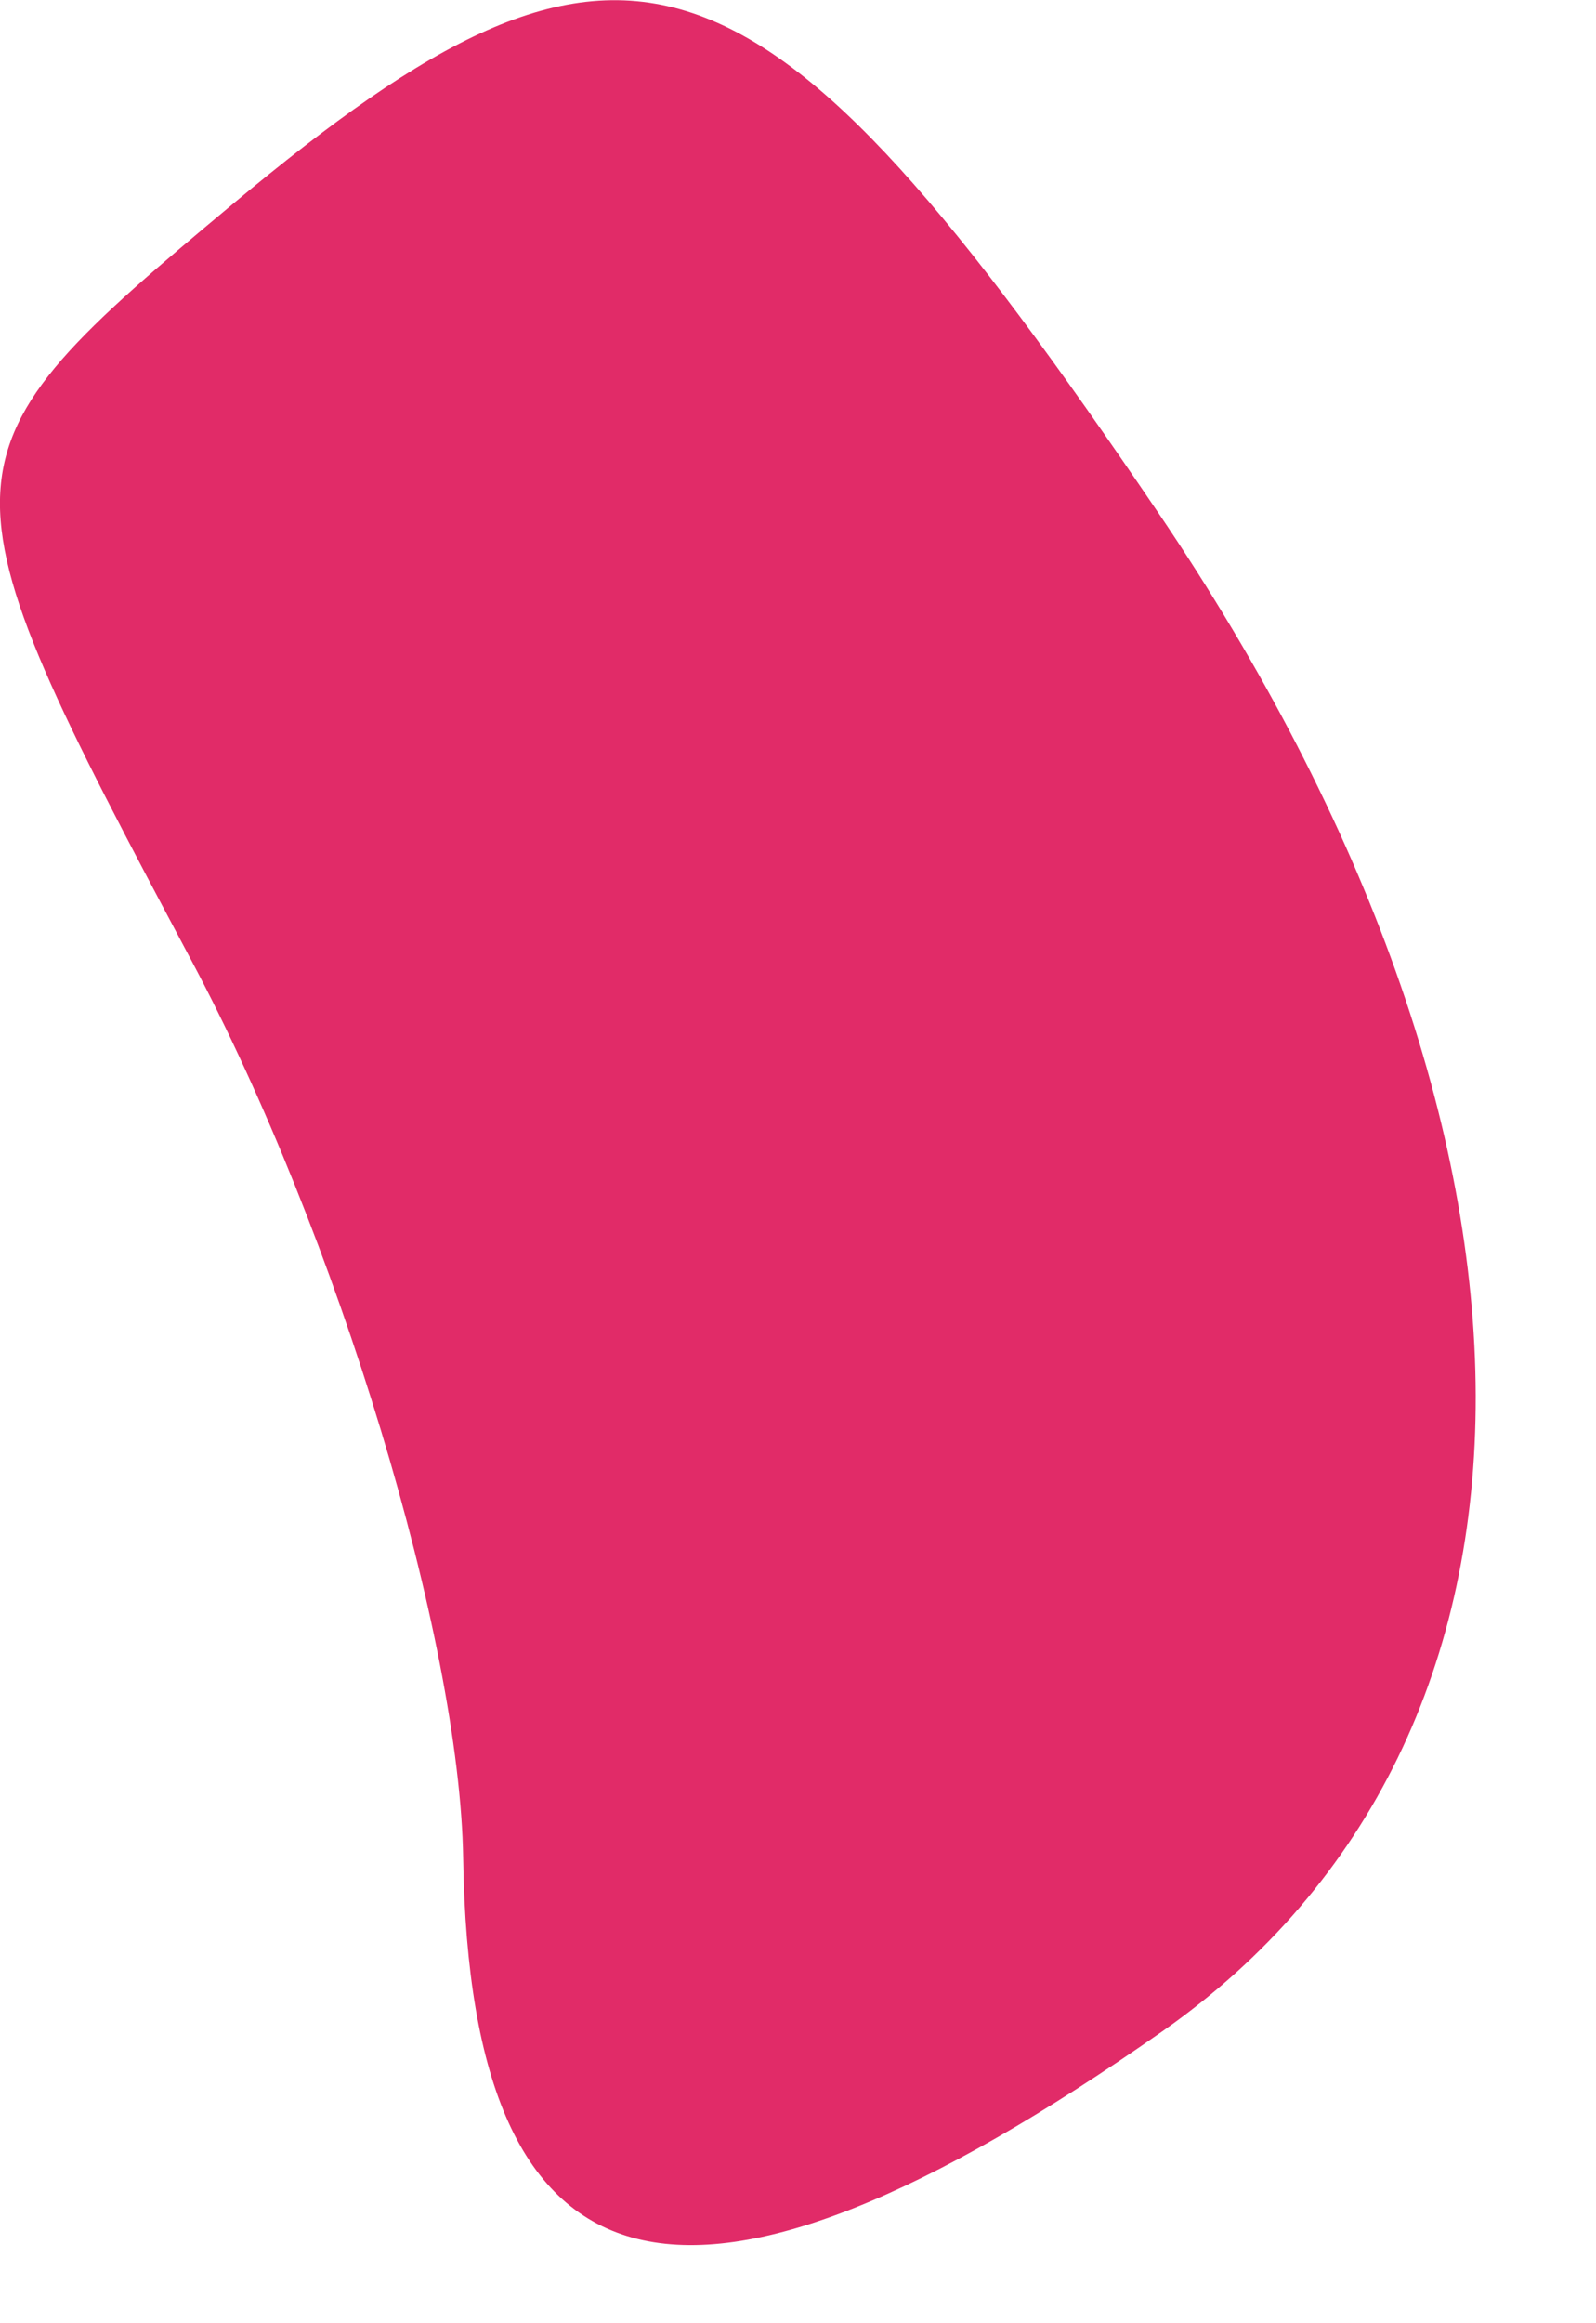 <?xml version="1.0" encoding="UTF-8"?> <svg xmlns="http://www.w3.org/2000/svg" viewBox="0 0 13.99 20.35" data-guides="{&quot;vertical&quot;:[],&quot;horizontal&quot;:[]}"><defs></defs><path fill="#e12b68" stroke="none" fill-opacity="1" stroke-width="1" stroke-opacity="1" id="tSvg1867fd9d862" title="Path 5" d="M1.676 8.412C-0.62 4.099 -0.615 4.004 2.047 1.782C5.484 -1.085 6.634 -0.701 10.152 4.491C13.851 9.95 13.864 15.223 10.186 17.799C6.029 20.711 4.121 20.238 4.06 16.282C4.031 14.359 2.958 10.817 1.676 8.412Z"></path></svg> 